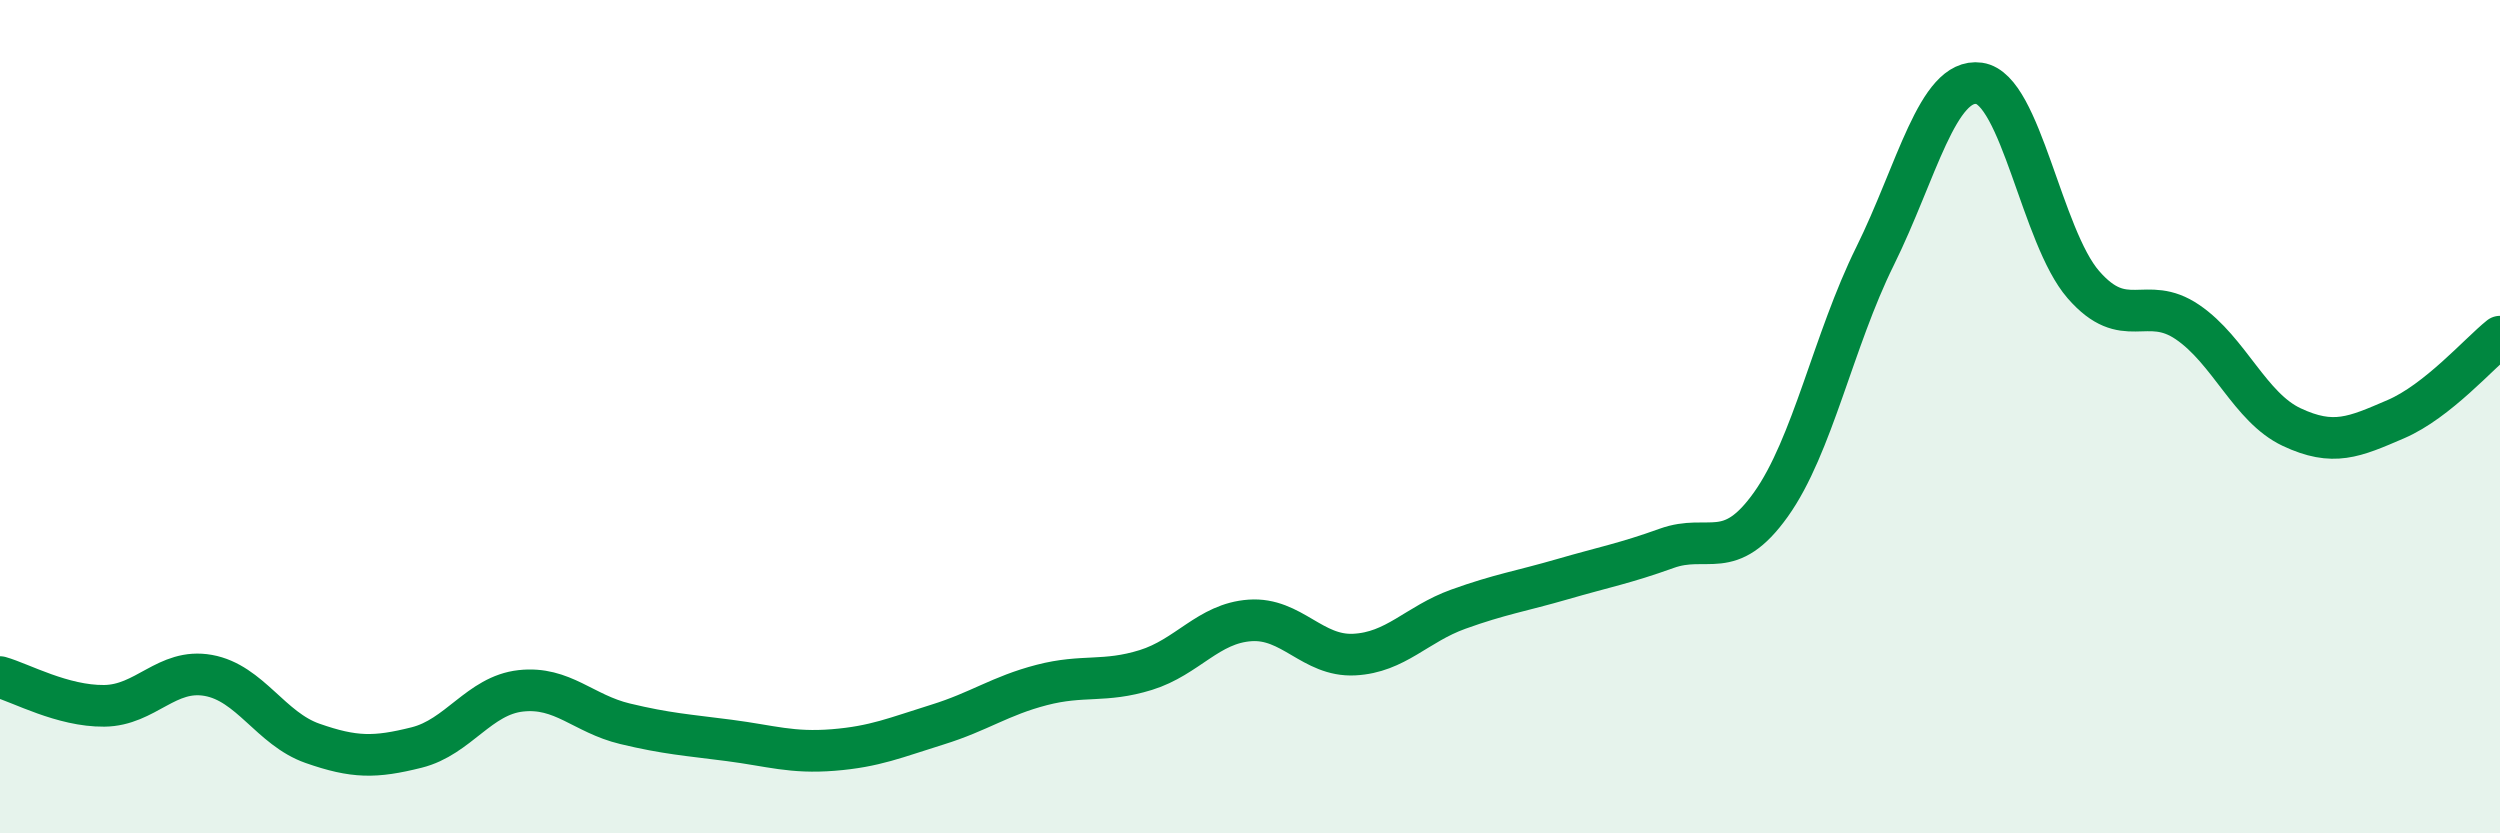
    <svg width="60" height="20" viewBox="0 0 60 20" xmlns="http://www.w3.org/2000/svg">
      <path
        d="M 0,16.25 C 0.5,16.39 1.5,16.95 2.5,16.94 C 3.5,16.93 4,16.03 5,16.21 C 6,16.39 6.5,17.49 7.5,17.84 C 8.5,18.19 9,18.19 10,17.94 C 11,17.69 11.5,16.69 12.5,16.58 C 13.5,16.47 14,17.13 15,17.37 C 16,17.61 16.5,17.64 17.5,17.77 C 18.5,17.9 19,18.08 20,18 C 21,17.92 21.5,17.7 22.5,17.39 C 23.5,17.08 24,16.7 25,16.44 C 26,16.18 26.5,16.39 27.5,16.08 C 28.5,15.77 29,14.96 30,14.89 C 31,14.82 31.5,15.76 32.5,15.71 C 33.5,15.66 34,14.98 35,14.62 C 36,14.26 36.5,14.19 37.5,13.9 C 38.5,13.61 39,13.52 40,13.16 C 41,12.8 41.5,13.51 42.5,12.11 C 43.5,10.71 44,8.17 45,6.15 C 46,4.13 46.5,1.86 47.5,2 C 48.5,2.14 49,5.68 50,6.83 C 51,7.98 51.5,7.05 52.5,7.73 C 53.5,8.41 54,9.78 55,10.25 C 56,10.72 56.5,10.49 57.5,10.06 C 58.5,9.63 59.5,8.48 60,8.08L60 20L0 20Z"
        fill="#008740"
        opacity="0.1"
        stroke-linecap="round"
        stroke-linejoin="round"
      />
      <path
        d="M 0,16.25 C 0.5,16.39 1.5,16.95 2.5,16.94 C 3.5,16.93 4,16.03 5,16.21 C 6,16.39 6.5,17.49 7.5,17.84 C 8.5,18.19 9,18.19 10,17.94 C 11,17.69 11.5,16.69 12.5,16.58 C 13.5,16.47 14,17.13 15,17.37 C 16,17.61 16.5,17.64 17.5,17.77 C 18.5,17.9 19,18.08 20,18 C 21,17.92 21.5,17.7 22.5,17.39 C 23.5,17.08 24,16.7 25,16.44 C 26,16.18 26.5,16.39 27.5,16.08 C 28.5,15.77 29,14.96 30,14.89 C 31,14.82 31.5,15.76 32.5,15.71 C 33.5,15.66 34,14.98 35,14.62 C 36,14.26 36.5,14.19 37.5,13.9 C 38.5,13.61 39,13.52 40,13.16 C 41,12.8 41.5,13.51 42.5,12.11 C 43.5,10.71 44,8.17 45,6.15 C 46,4.13 46.5,1.86 47.5,2 C 48.5,2.14 49,5.68 50,6.83 C 51,7.98 51.5,7.05 52.5,7.73 C 53.5,8.41 54,9.78 55,10.25 C 56,10.72 56.5,10.49 57.5,10.06 C 58.5,9.63 59.5,8.48 60,8.08"
        stroke="#008740"
        stroke-width="1"
        fill="none"
        stroke-linecap="round"
        stroke-linejoin="round"
      />
    </svg>
  